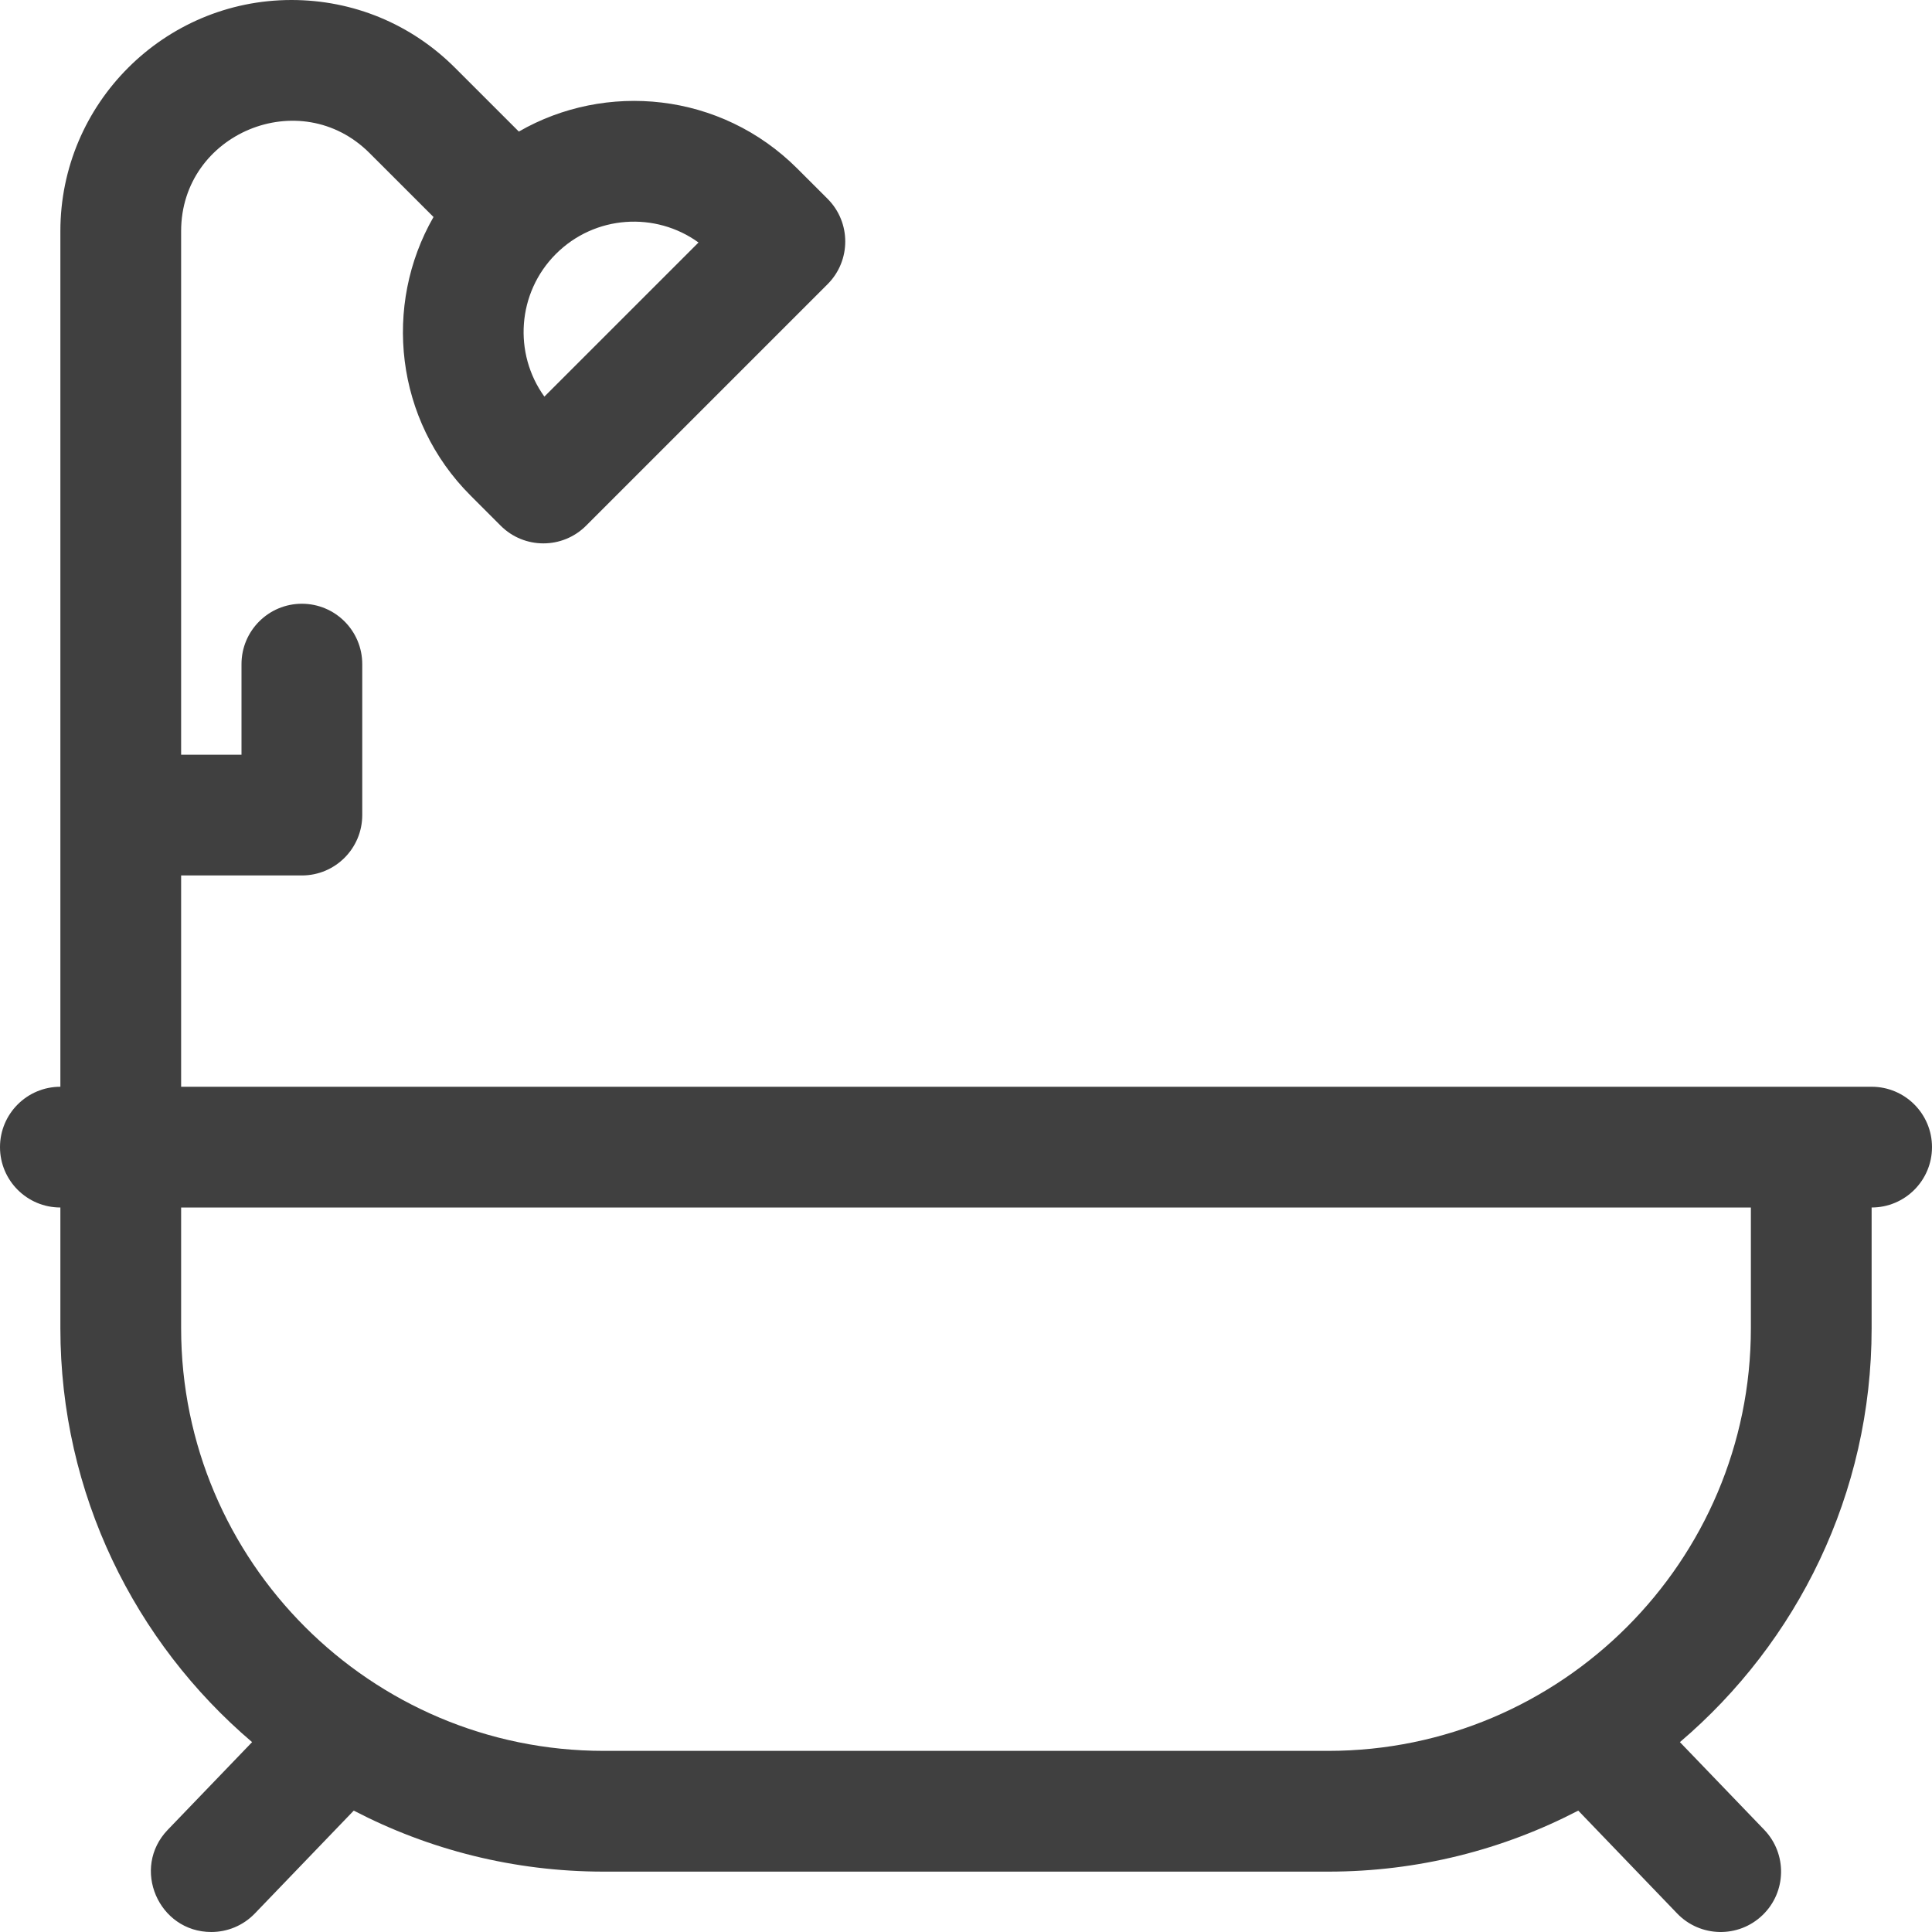 <svg width="60" height="60" viewBox="0 0 60 60" fill="none" xmlns="http://www.w3.org/2000/svg">
<path d="M58.125 33.75C53.654 33.75 6.857 33.75 5.625 33.75V27.188H9.375C10.411 27.188 11.25 26.348 11.25 25.312V20.625C11.25 19.59 10.411 18.75 9.375 18.75C8.339 18.75 7.5 19.59 7.5 20.625V23.438H5.625V7.178C5.625 4.143 9.324 2.601 11.477 4.754L13.463 6.739C11.889 9.482 12.271 13.048 14.612 15.388L15.549 16.326C16.281 17.058 17.469 17.058 18.201 16.326L25.701 8.826C26.433 8.094 26.433 6.906 25.701 6.174L24.763 5.237C22.378 2.852 18.806 2.534 16.113 4.086L14.129 2.103C12.773 0.747 10.971 0 9.053 0C5.095 0 1.875 3.22 1.875 7.178V33.75C0.839 33.75 0 34.59 0 35.625C0 36.66 0.839 37.5 1.875 37.5V41.25C1.875 46.393 4.189 51.005 7.829 54.103L5.211 56.825C4.062 58.02 4.925 60 6.562 60C7.054 60 7.546 59.807 7.914 59.425L10.986 56.23C13.312 57.44 15.952 58.125 18.75 58.125H41.25C44.048 58.125 46.688 57.44 49.014 56.23L52.086 59.425C52.802 60.169 53.989 60.196 54.737 59.476C55.484 58.759 55.507 57.572 54.789 56.825L52.171 54.103C55.812 51.005 58.125 46.393 58.125 41.25V37.5C59.161 37.5 60 36.66 60 35.625C60 34.59 59.161 33.75 58.125 33.75ZM21.693 7.531L16.906 12.317C15.94 10.978 16.059 9.093 17.263 7.888C18.479 6.672 20.364 6.569 21.693 7.531ZM54.375 41.25C54.375 48.487 48.487 54.375 41.25 54.375H18.75C11.513 54.375 5.625 48.487 5.625 41.25V37.5H54.375V41.25Z" fill="#404040"/>
</svg>
